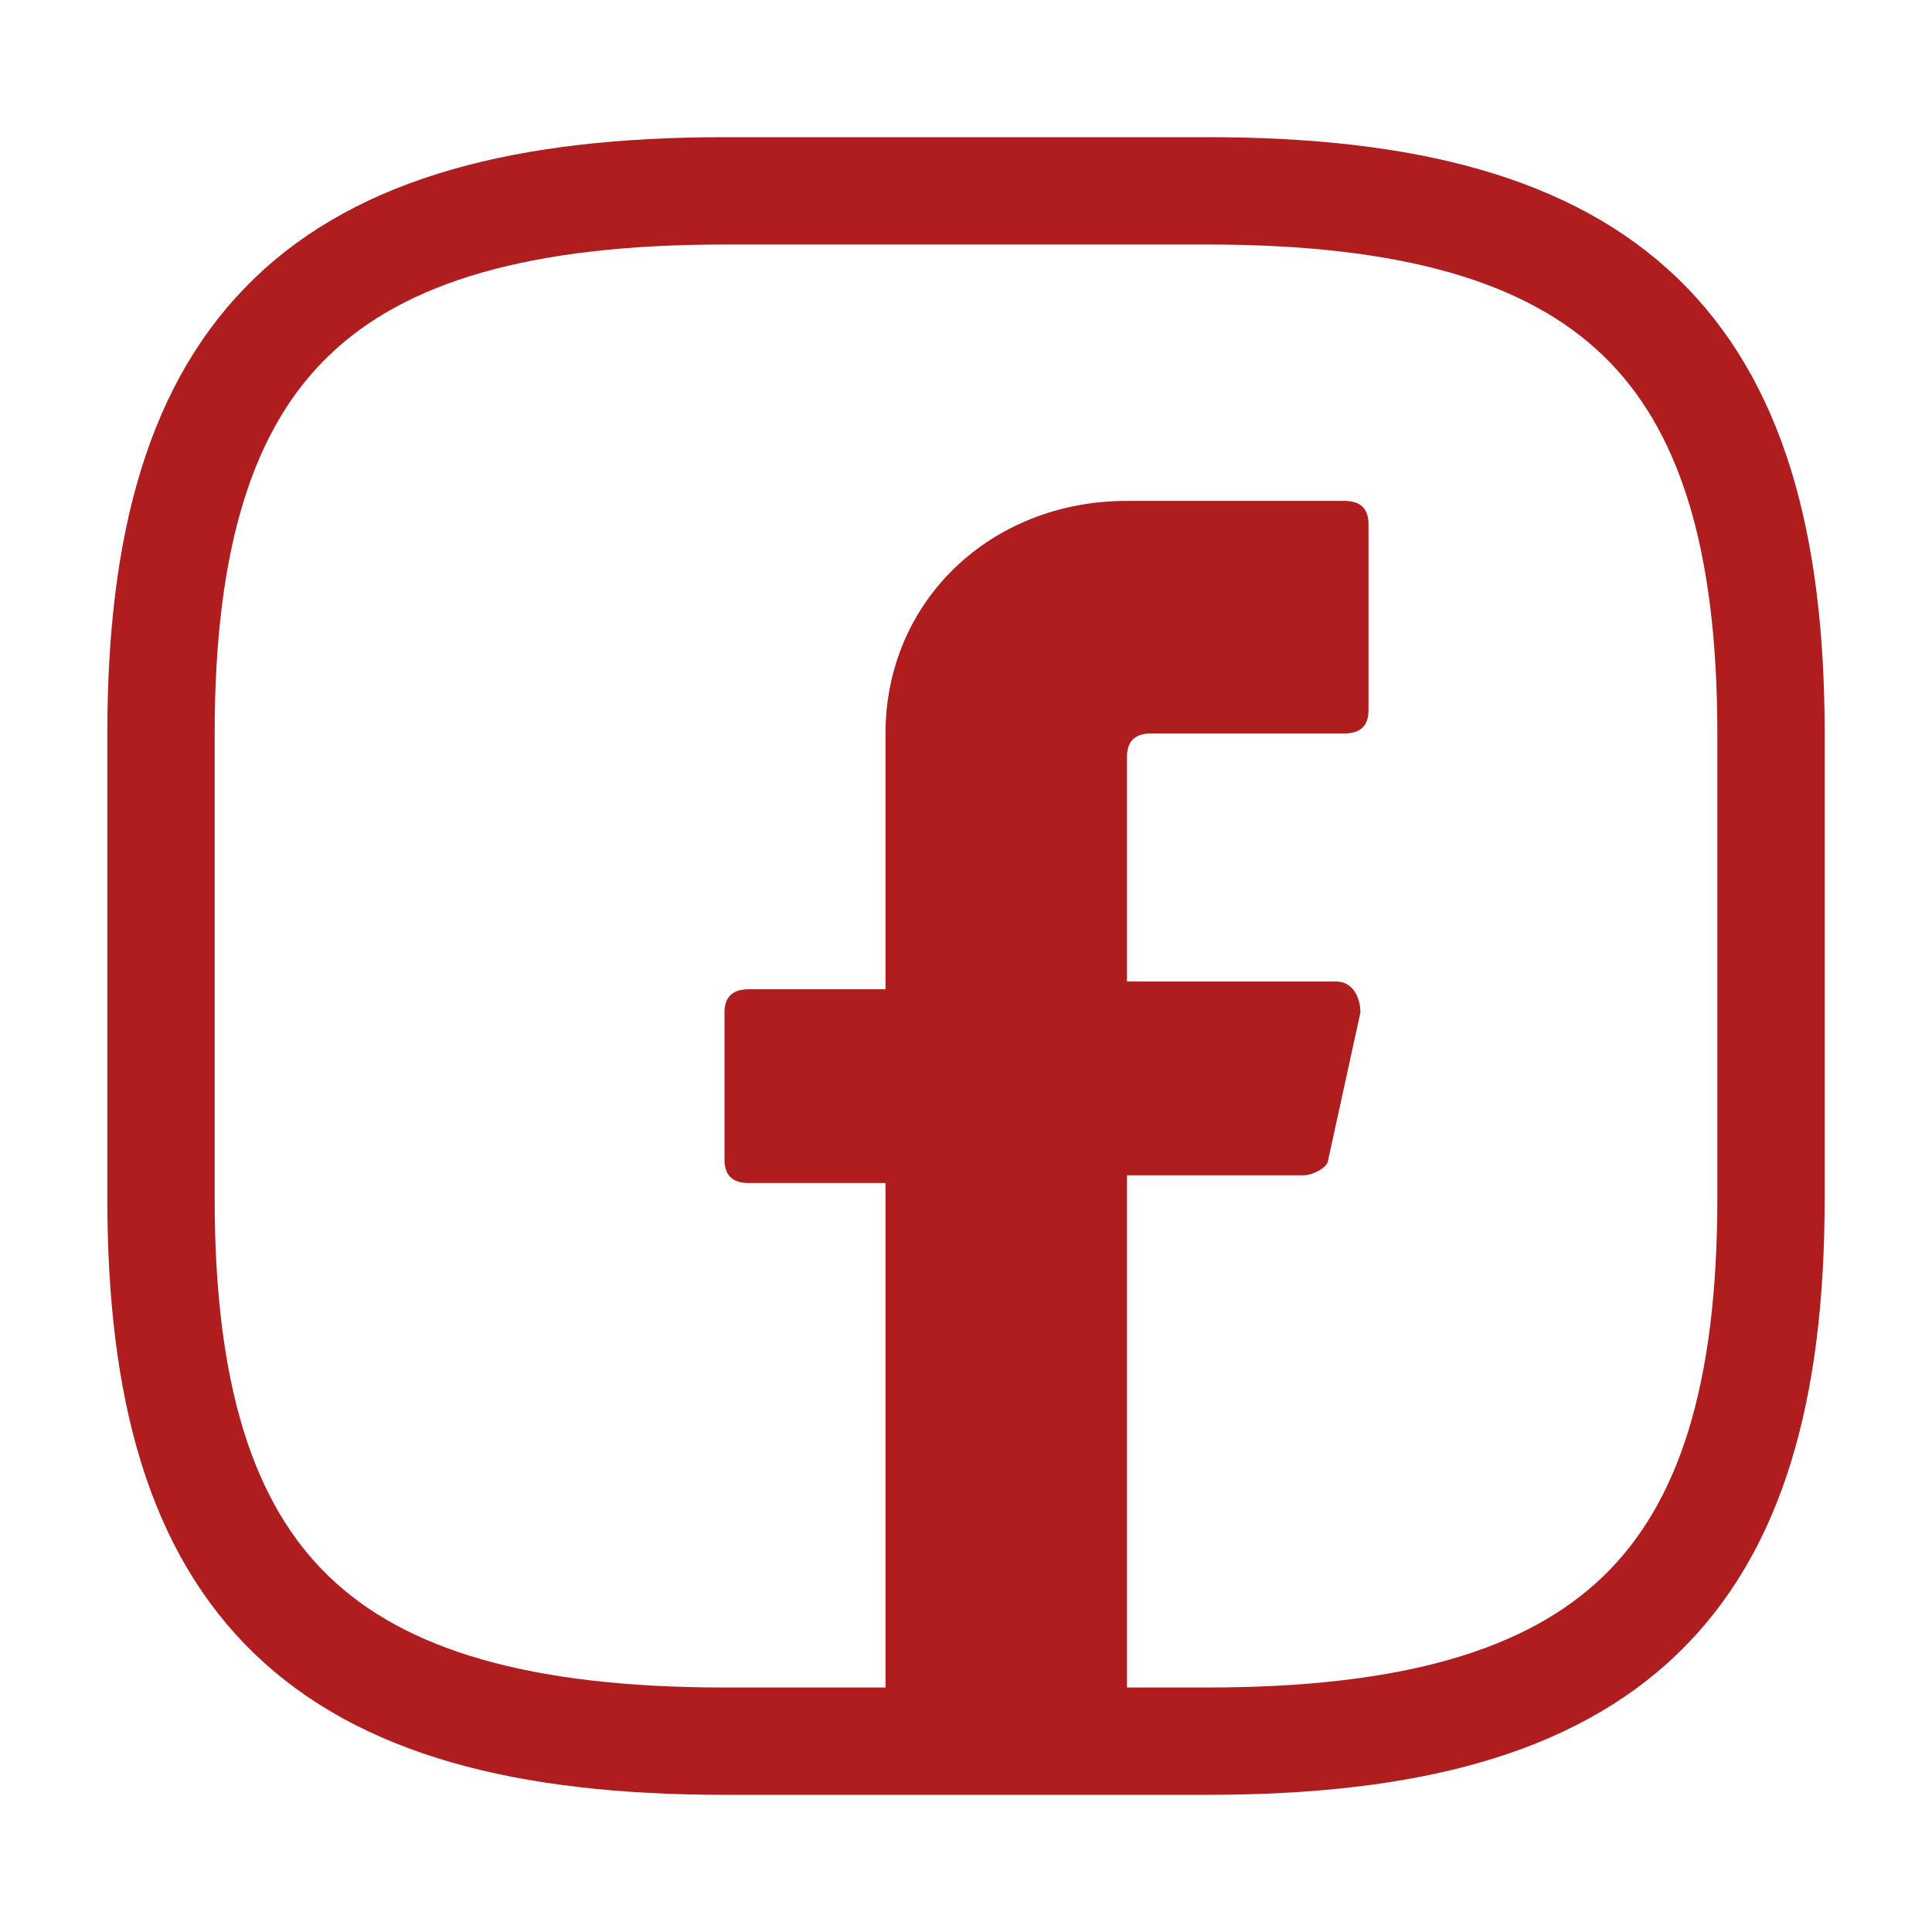 <svg width="27" height="27" viewBox="0 0 27 27" fill="none" xmlns="http://www.w3.org/2000/svg">
<path d="M15.75 10.575V13.717H18.675C18.9 13.717 19.012 13.933 19.012 14.15L18.562 16.208C18.562 16.317 18.337 16.425 18.225 16.425H15.75V24.333H12.375V16.533H10.463C10.238 16.533 10.125 16.425 10.125 16.208V14.15C10.125 13.933 10.238 13.825 10.463 13.825H12.375V10.25C12.375 8.408 13.838 7 15.75 7H18.788C19.012 7 19.125 7.108 19.125 7.325V9.925C19.125 10.142 19.012 10.25 18.788 10.25H16.087C15.863 10.25 15.75 10.358 15.75 10.575Z" fill="#AF1D1F"/>
<path d="M16.875 24.333H10.125C4.5 24.333 2.25 22.167 2.25 16.75V10.25C2.25 4.833 4.5 2.667 10.125 2.667H16.875C22.5 2.667 24.75 4.833 24.75 10.25V16.75C24.75 22.167 22.5 24.333 16.875 24.333Z" stroke="#AF1D1F" stroke-width="1.5" stroke-linecap="round" stroke-linejoin="round"/>
</svg>
